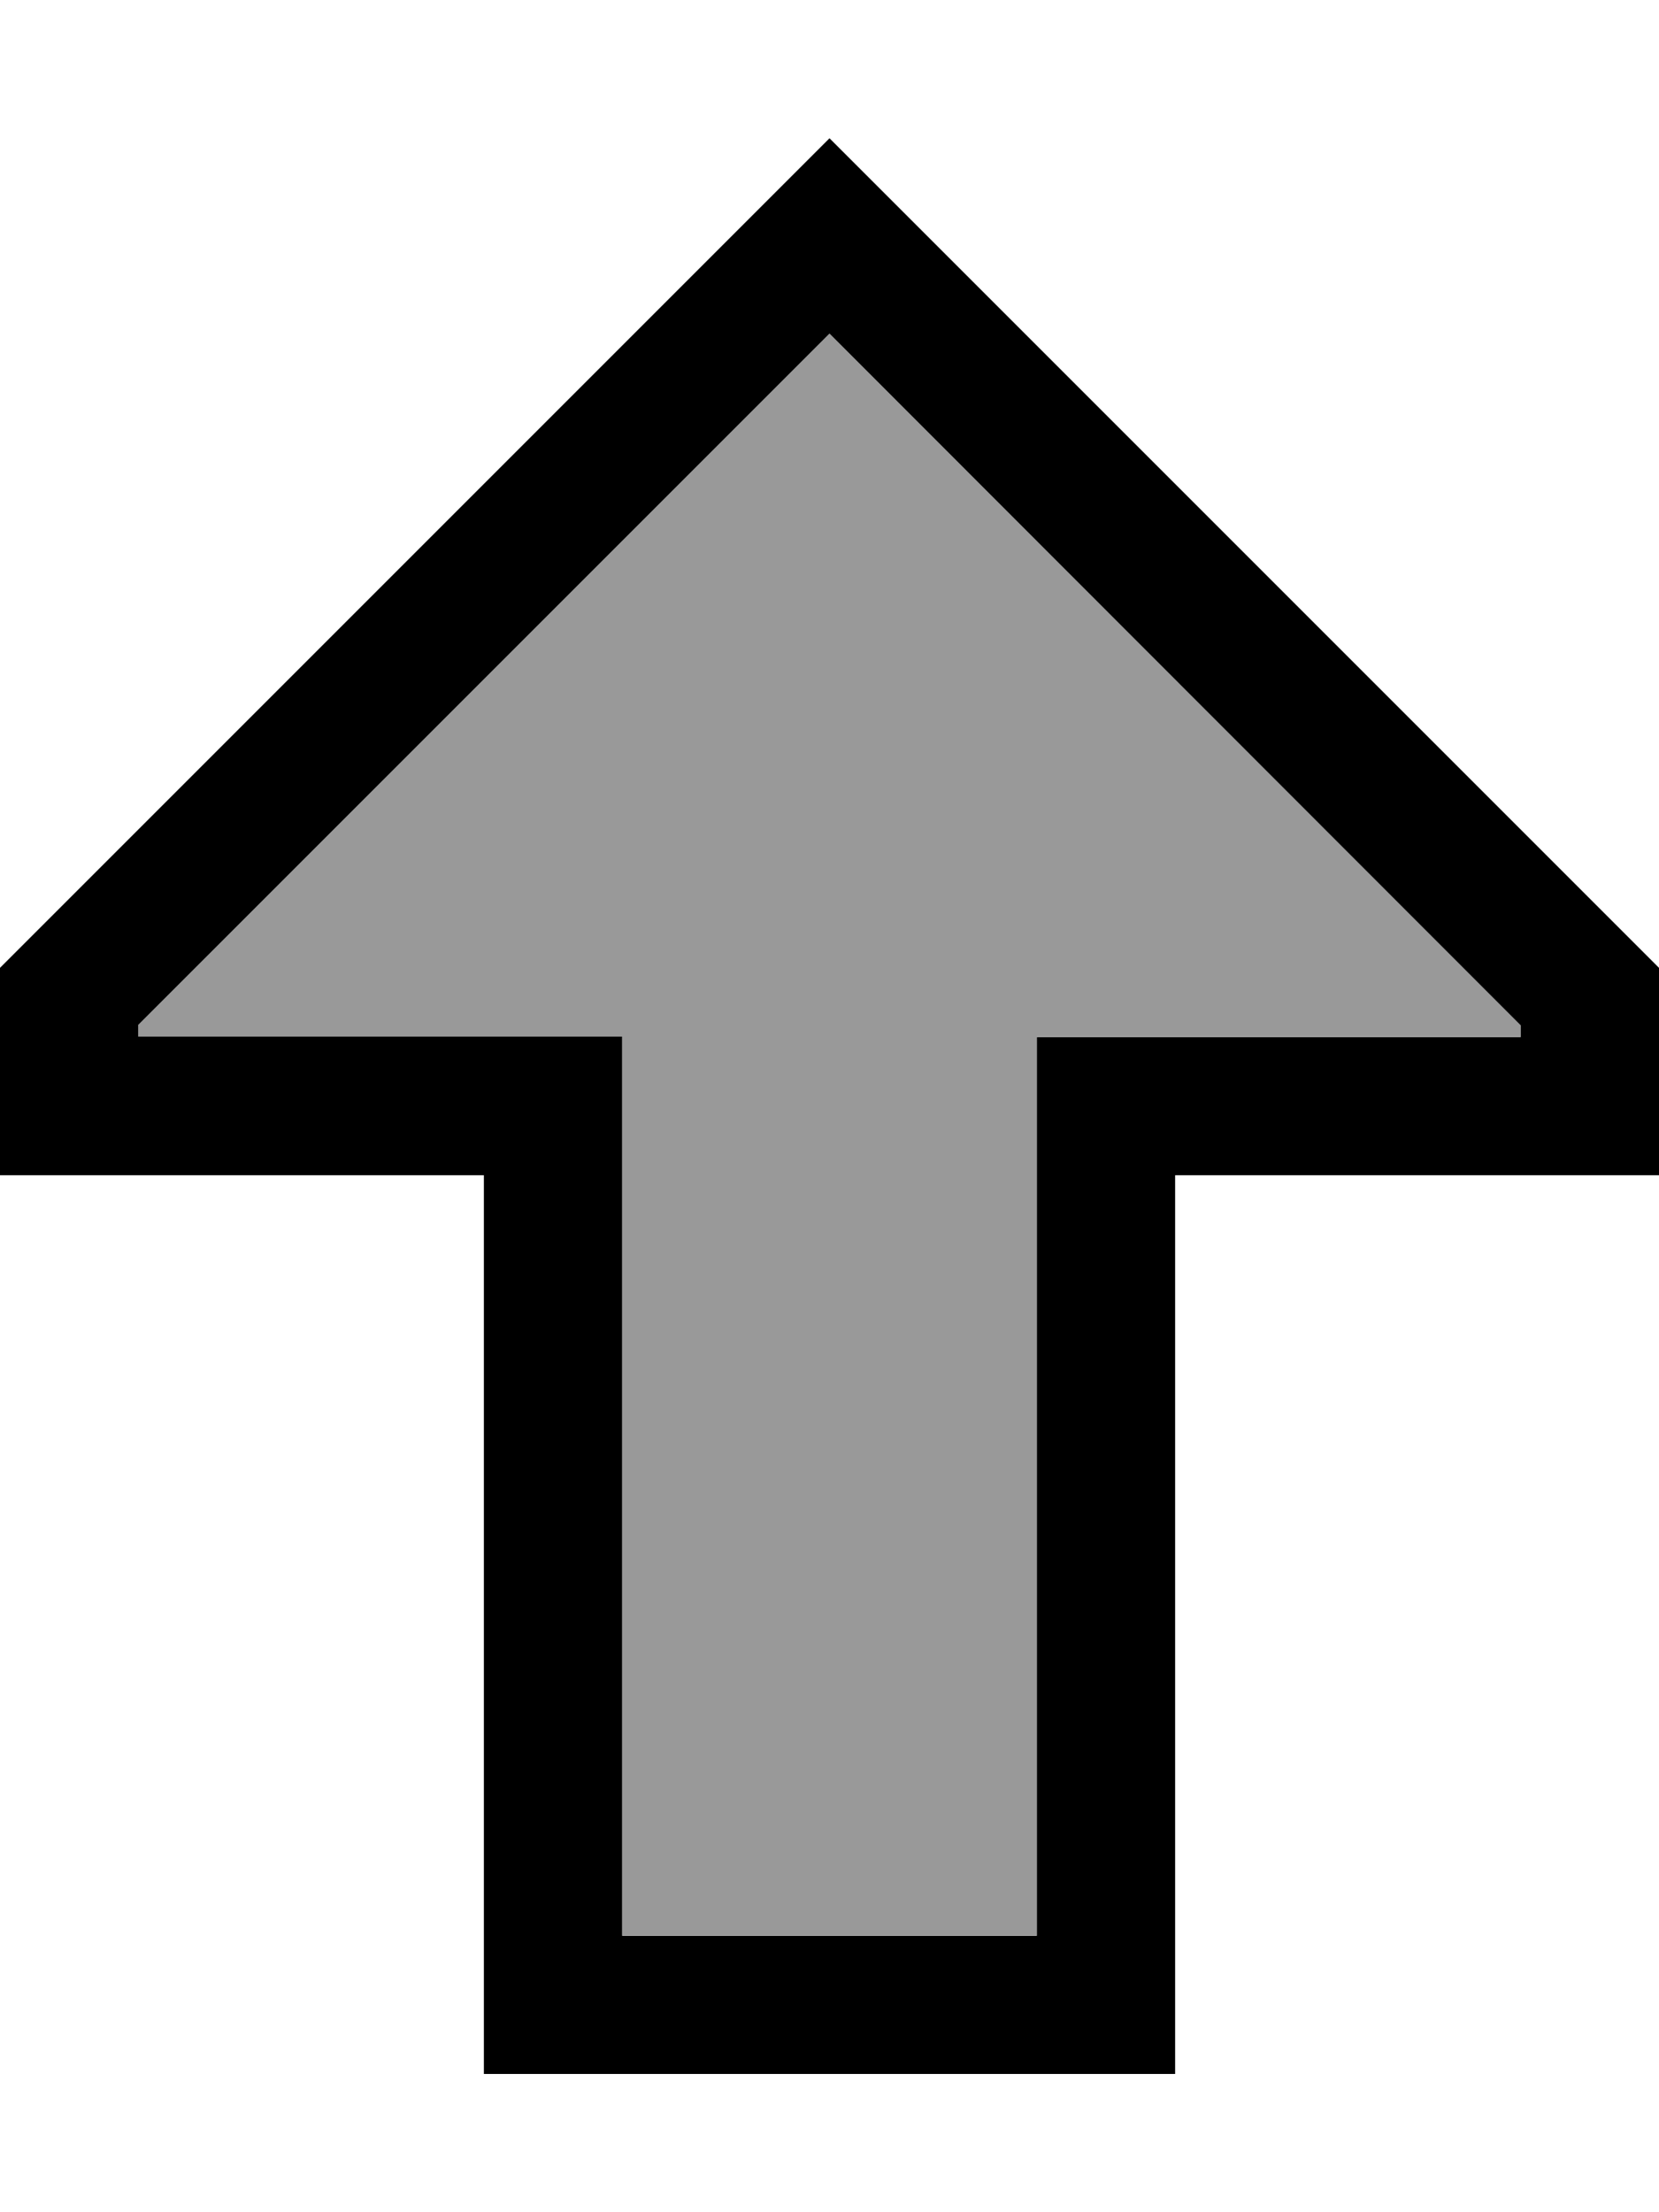 <svg xmlns="http://www.w3.org/2000/svg" viewBox="0 0 384 512"><!--! Font Awesome Pro 6.7.2 by @fontawesome - https://fontawesome.com License - https://fontawesome.com/license (Commercial License) Copyright 2024 Fonticons, Inc. --><defs><style>.fa-secondary{opacity:.4}</style></defs><path class="fa-secondary" d="M32 237.2l0 2.7 80 0 32 0 0 32 0 176 96 0 0-176 0-32 32 0 80 0 0-2.7L192 77.2 32 237.2z"/><path class="fa-primary" d="M144 240l0 32 0 176 96 0 0-176 0-32 32 0 80 0 0-2.7L192 77.2 32 237.2l0 2.7 80 0 32 0zM0 224L169.4 54.6 192 32l22.6 22.6L384 224l0 16 0 32-32 0-48 0-32 0 0 32 0 144 0 32-32 0-96 0-32 0 0-32 0-144 0-32-32 0-48 0L0 272l0-32 0-16z"/></svg>